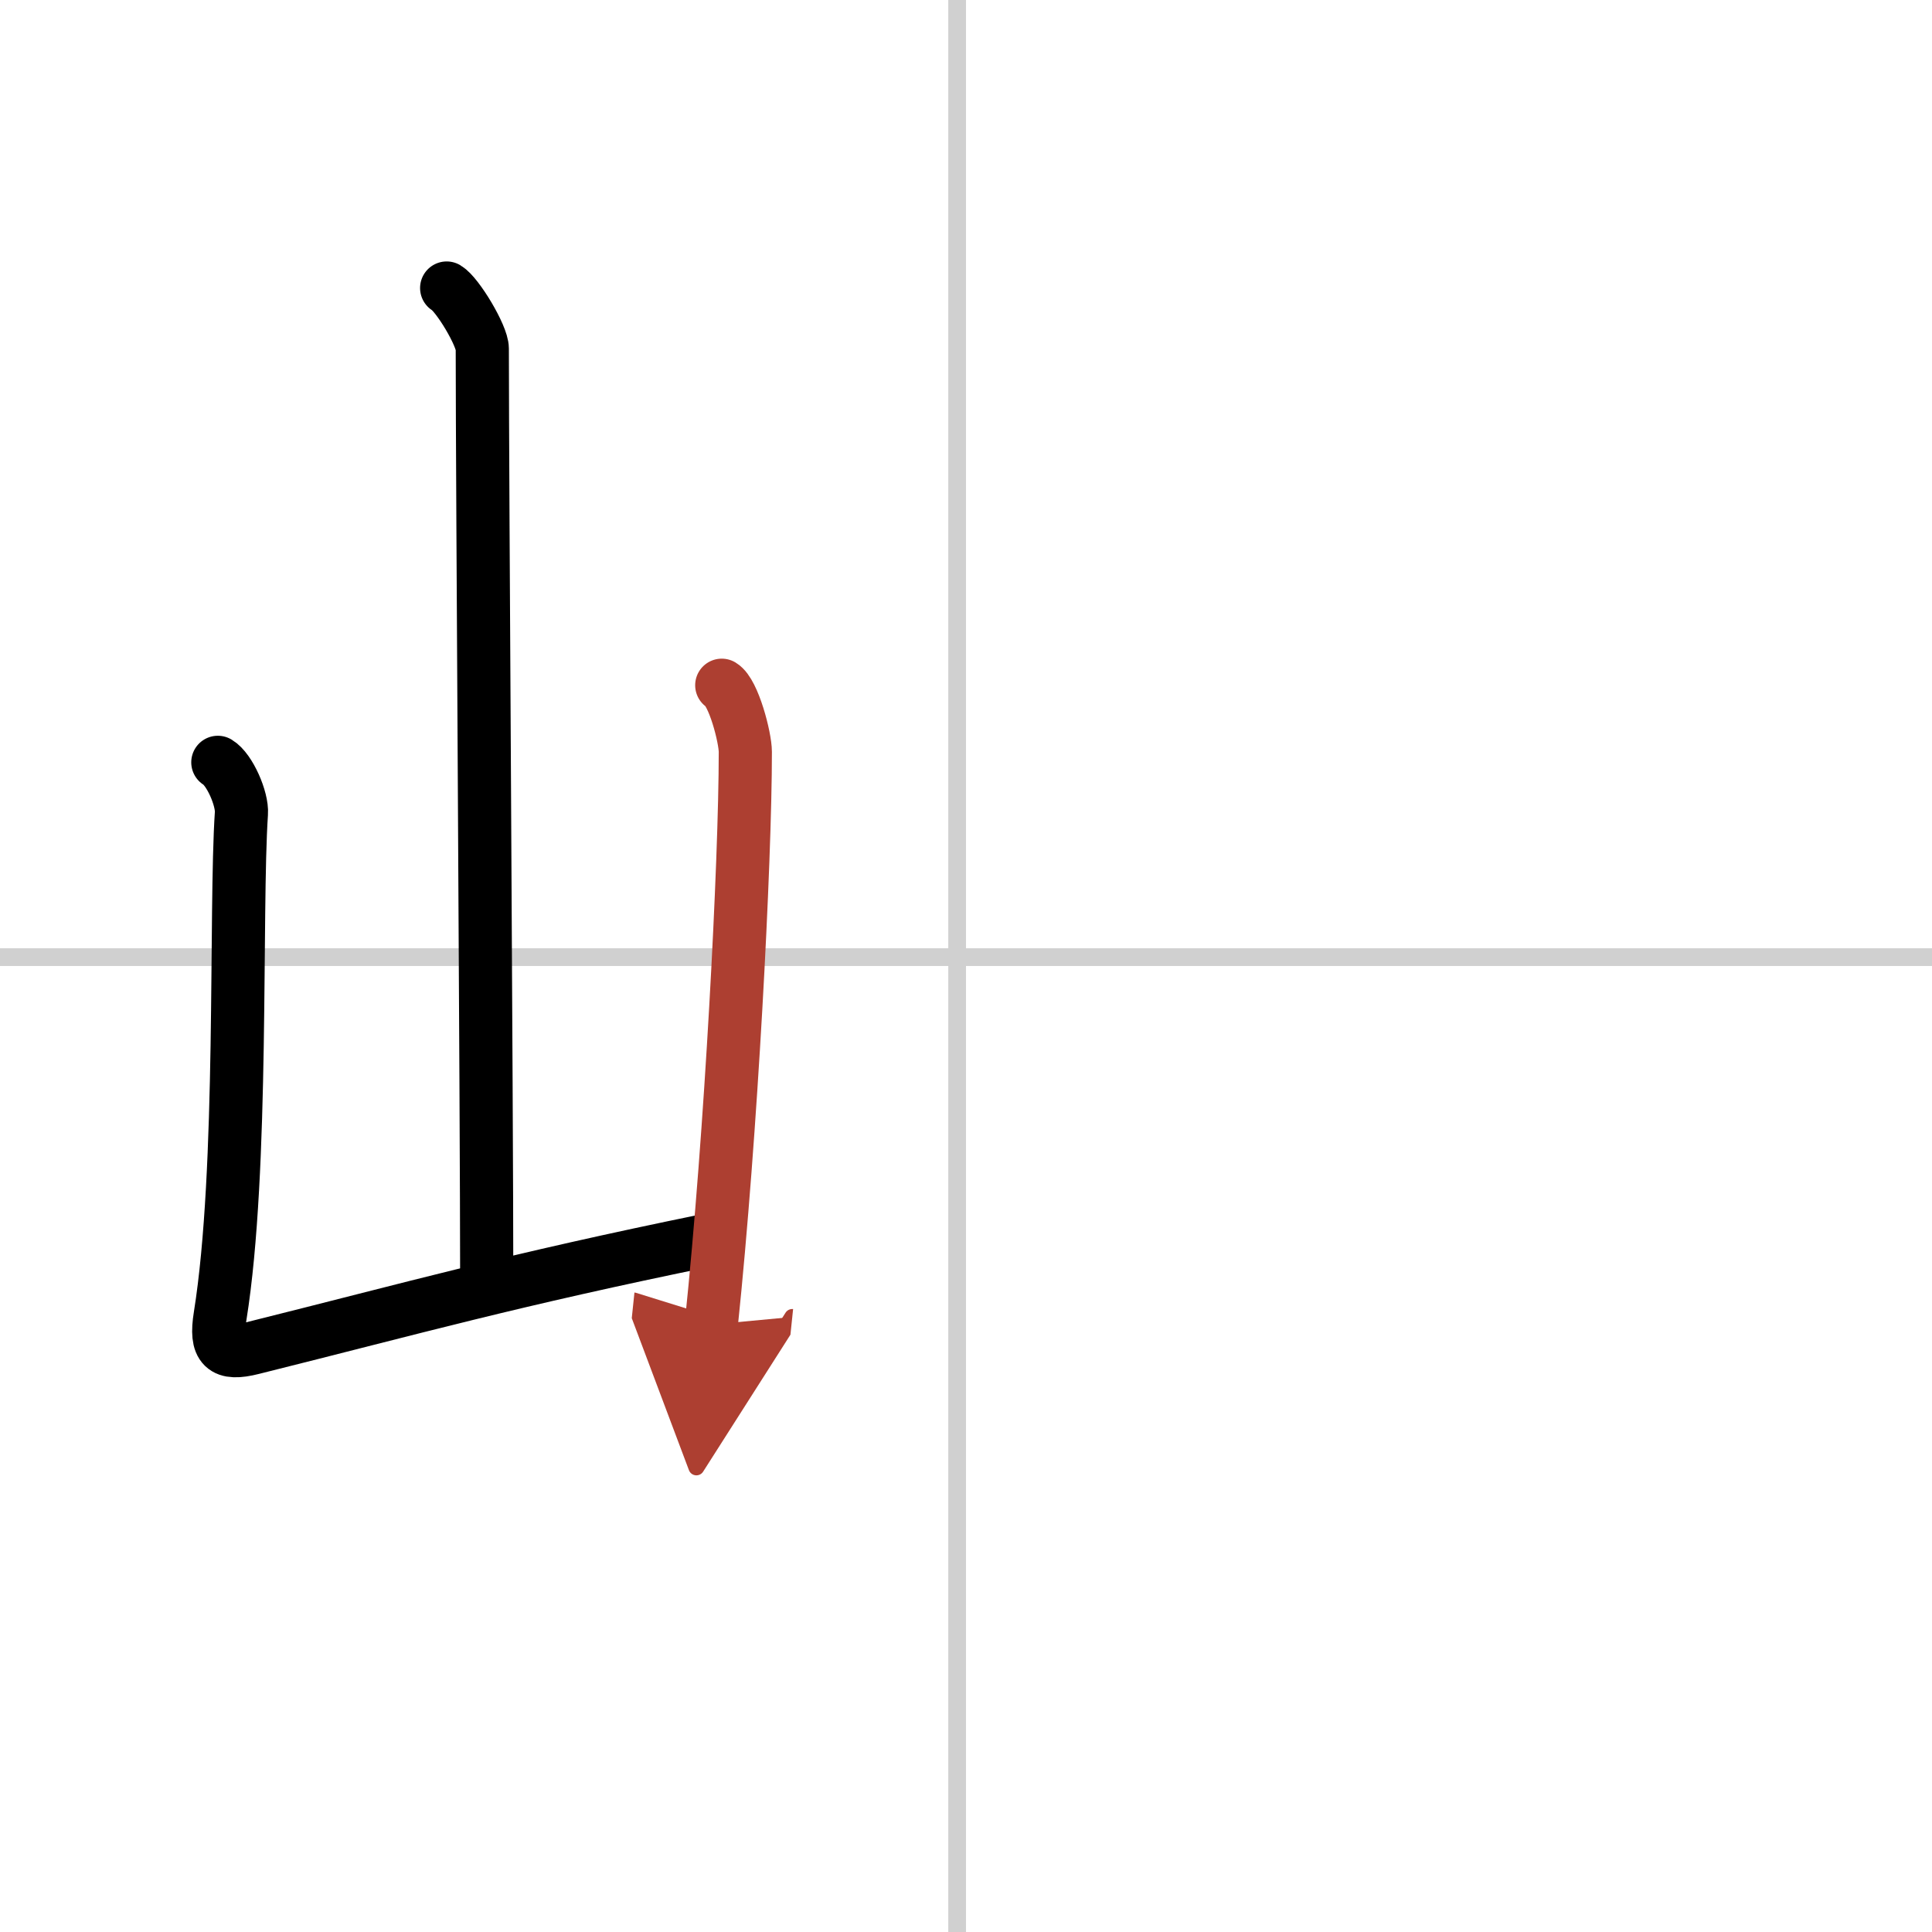 <svg width="400" height="400" viewBox="0 0 109 109" xmlns="http://www.w3.org/2000/svg"><defs><marker id="a" markerWidth="4" orient="auto" refX="1" refY="5" viewBox="0 0 10 10"><polyline points="0 0 10 5 0 10 1 5" fill="#ad3f31" stroke="#ad3f31"/></marker></defs><g fill="none" stroke="#000" stroke-linecap="round" stroke-linejoin="round" stroke-width="3"><rect width="100%" height="100%" fill="#fff" stroke="#fff"/><line x1="54" x2="54" y2="109" stroke="#d0d0d0" stroke-width="1"/><line x2="109" y1="54" y2="54" stroke="#d0d0d0" stroke-width="1"/><path d="m25.2 16.25c0.61 0.36 2.01 2.69 2.01 3.42 0 7.55 0.25 42.97 0.25 52.65"/><path d="m12.29 43.01c0.67 0.4 1.39 2.07 1.33 2.88-0.37 5.52 0.13 20.06-1.2 28.36-0.29 1.8 0.19 2.22 1.82 1.81 9.26-2.31 14.51-3.81 25.76-6.11"/><path d="m40.72 38.66c0.67 0.4 1.33 2.96 1.33 3.76 0 6.21-0.8 21.57-1.92 32.31" marker-end="url(#a)" stroke="#ad3f31"/></g></svg>
